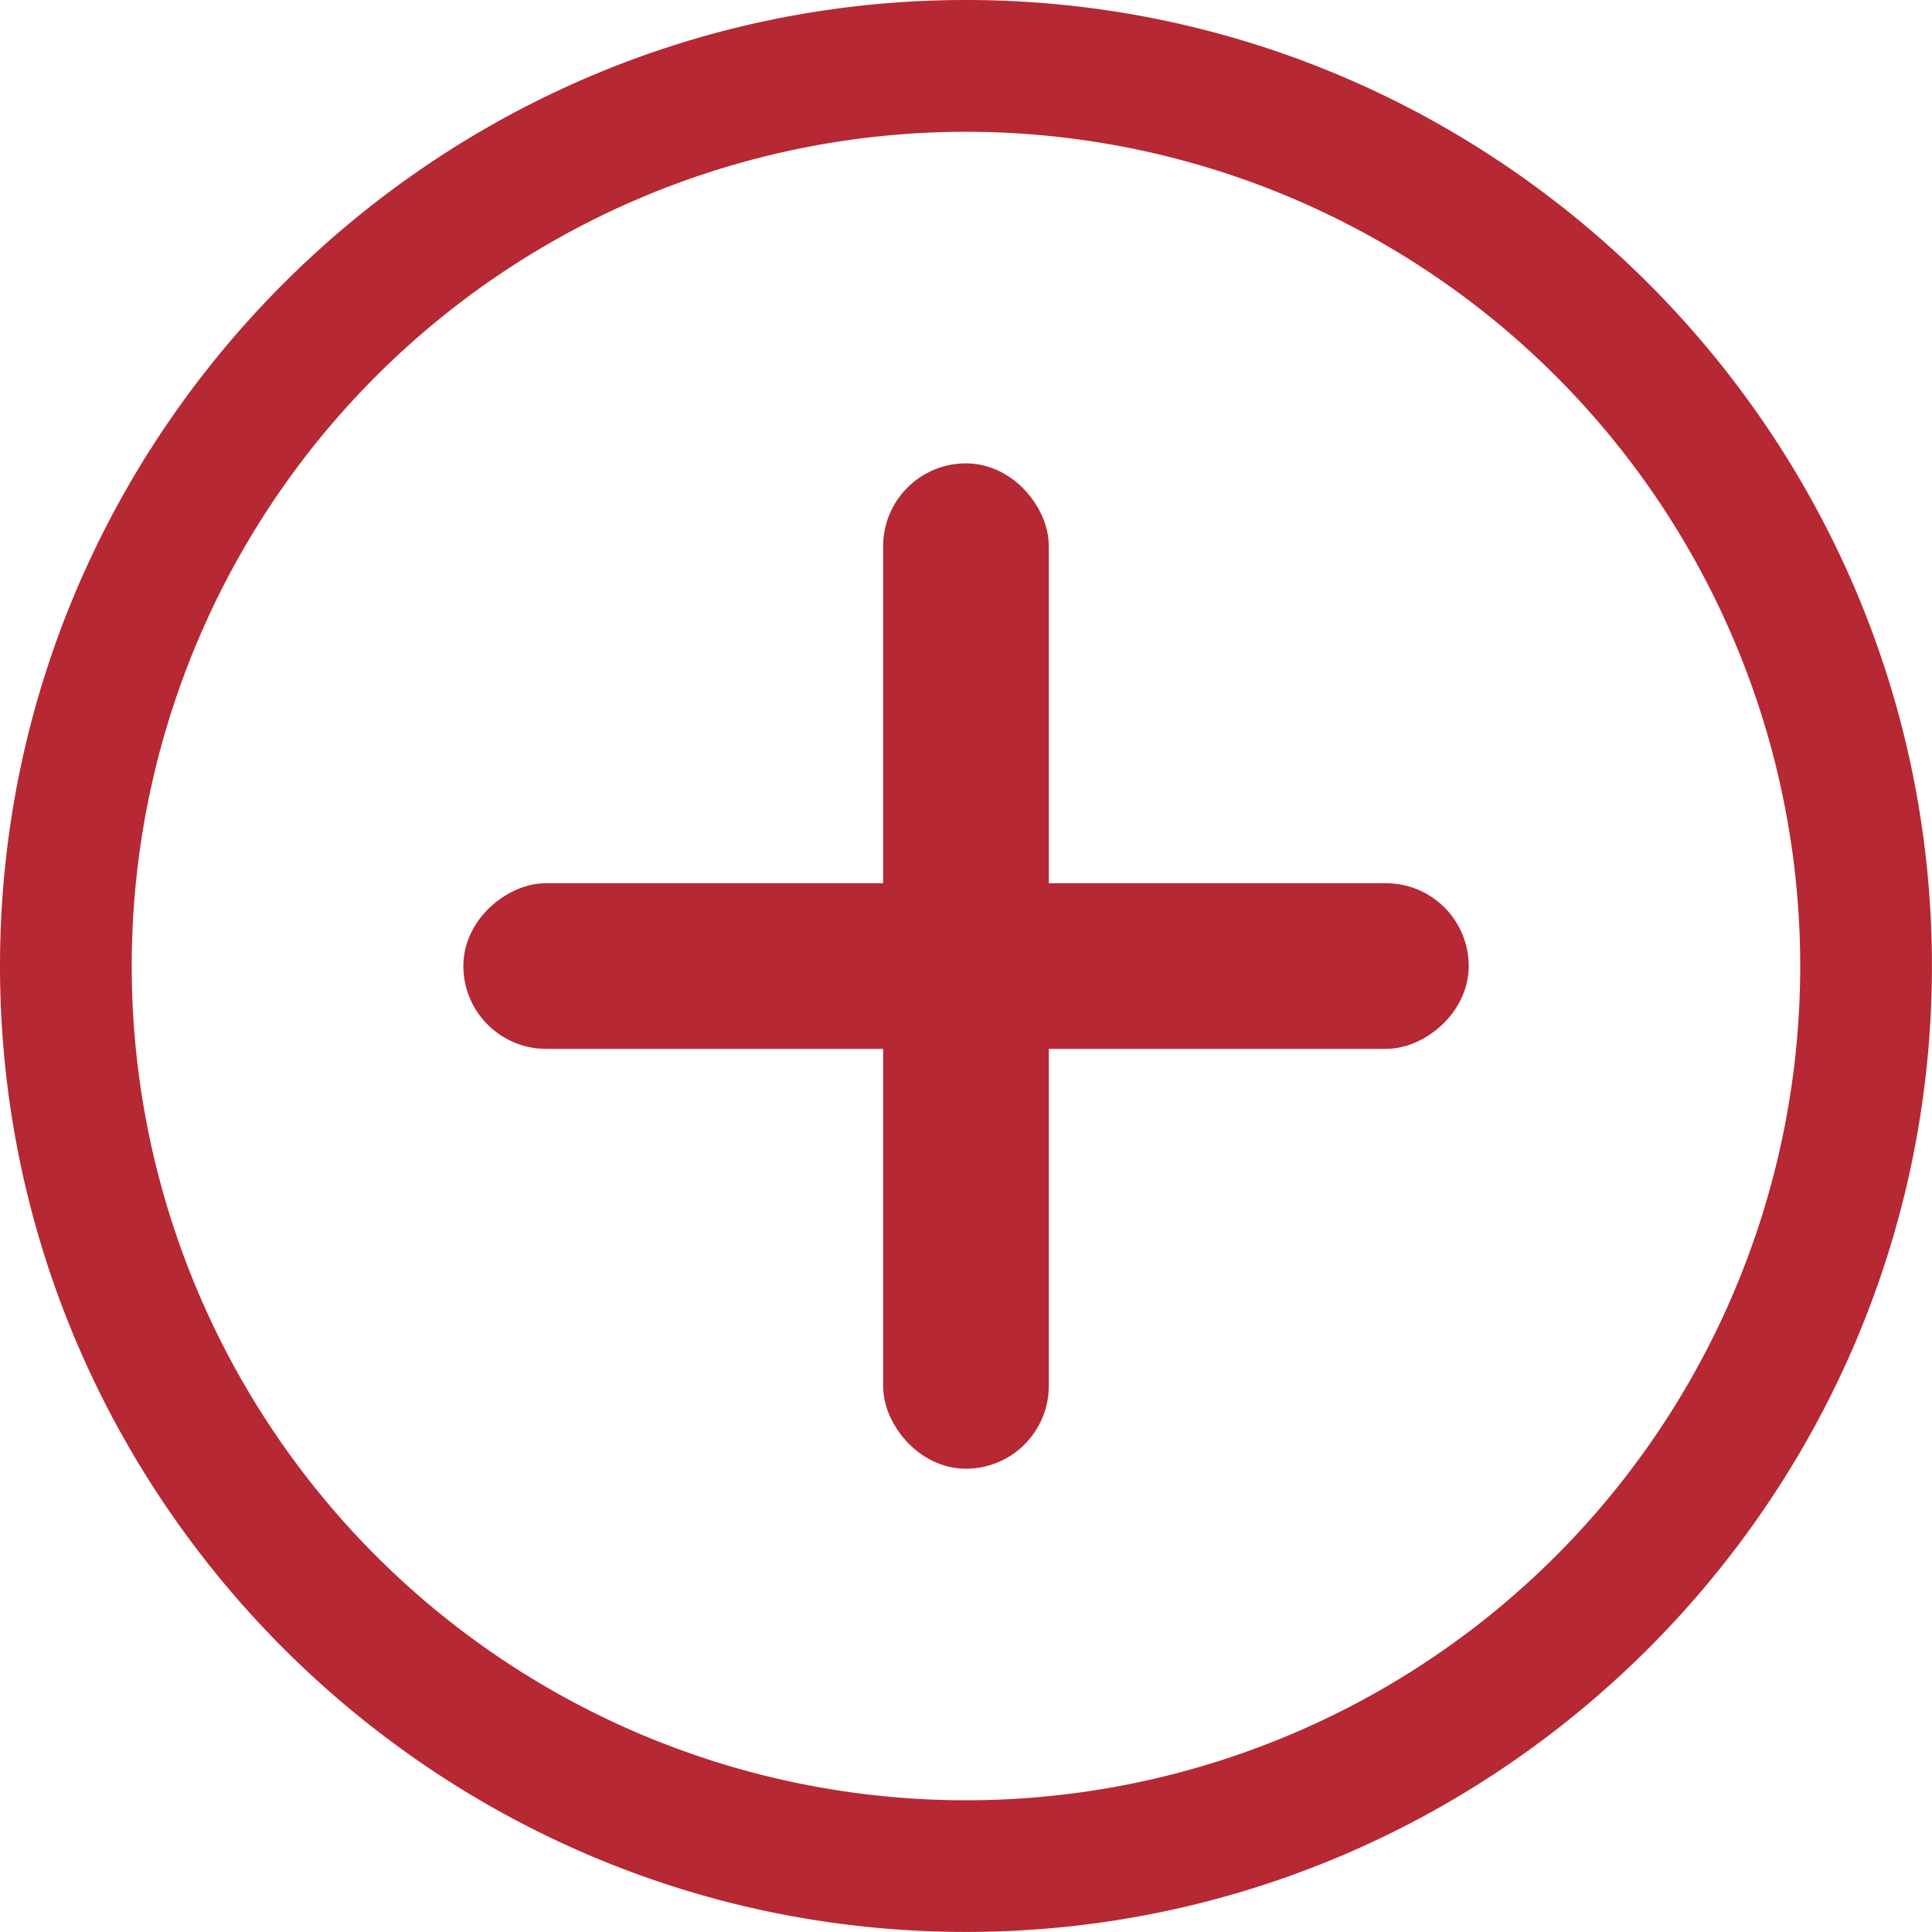 <?xml version="1.0" encoding="UTF-8" standalone="no"?>
<svg
        width="29.129mm"
        height="29.129mm"
        viewBox="0 0 29.129 29.129"
        version="1.1"
        xmlns="http://www.w3.org/2000/svg">
    <g
            transform="translate(-98.386,-140.833)">
        <g
                transform="translate(17.018,19.542)">
            <path
                    style="color:#000000;fill:#B62833;fill-opacity:1;stroke-width:1;stroke-linecap:round;stroke-miterlimit:4;stroke-dasharray:none;paint-order:stroke fill markers"
                    d="m 95.932,121.291 c -8.021,0 -14.564,6.544 -14.564,14.564 0,8.021 6.544,14.564 14.564,14.564 8.021,0 14.564,-6.544 14.564,-14.564 0,-8.021 -6.544,-14.564 -14.564,-14.564 z m 0,1.987 a 12.578,12.578 0 0 1 12.578,12.578 12.578,12.578 0 0 1 -12.578,12.578 12.578,12.578 0 0 1 -12.578,-12.578 12.578,12.578 0 0 1 12.578,-12.578 z"/>
            <g>
                <rect
                        style="fill:#B62833;fill-opacity:1;stroke:#B62833;stroke-width:0.834;stroke-linecap:round;stroke-miterlimit:4;stroke-dasharray:none;stroke-opacity:1;paint-order:stroke fill markers"
                        width="1.664"
                        height="14.324"
                        x="95.1"
                        y="128.694"
                        ry="0.832"/>
                <rect
                        style="fill:#B62833;fill-opacity:1;stroke:#B62833;stroke-width:0.834;stroke-linecap:round;stroke-miterlimit:4;stroke-dasharray:none;stroke-opacity:1;paint-order:stroke fill markers"
                        width="1.664"
                        height="14.324"
                        x="135.024"
                        y="-103.095"
                        ry="0.832"
                        transform="rotate(90)"/>
            </g>
        </g>
    </g>
</svg>
